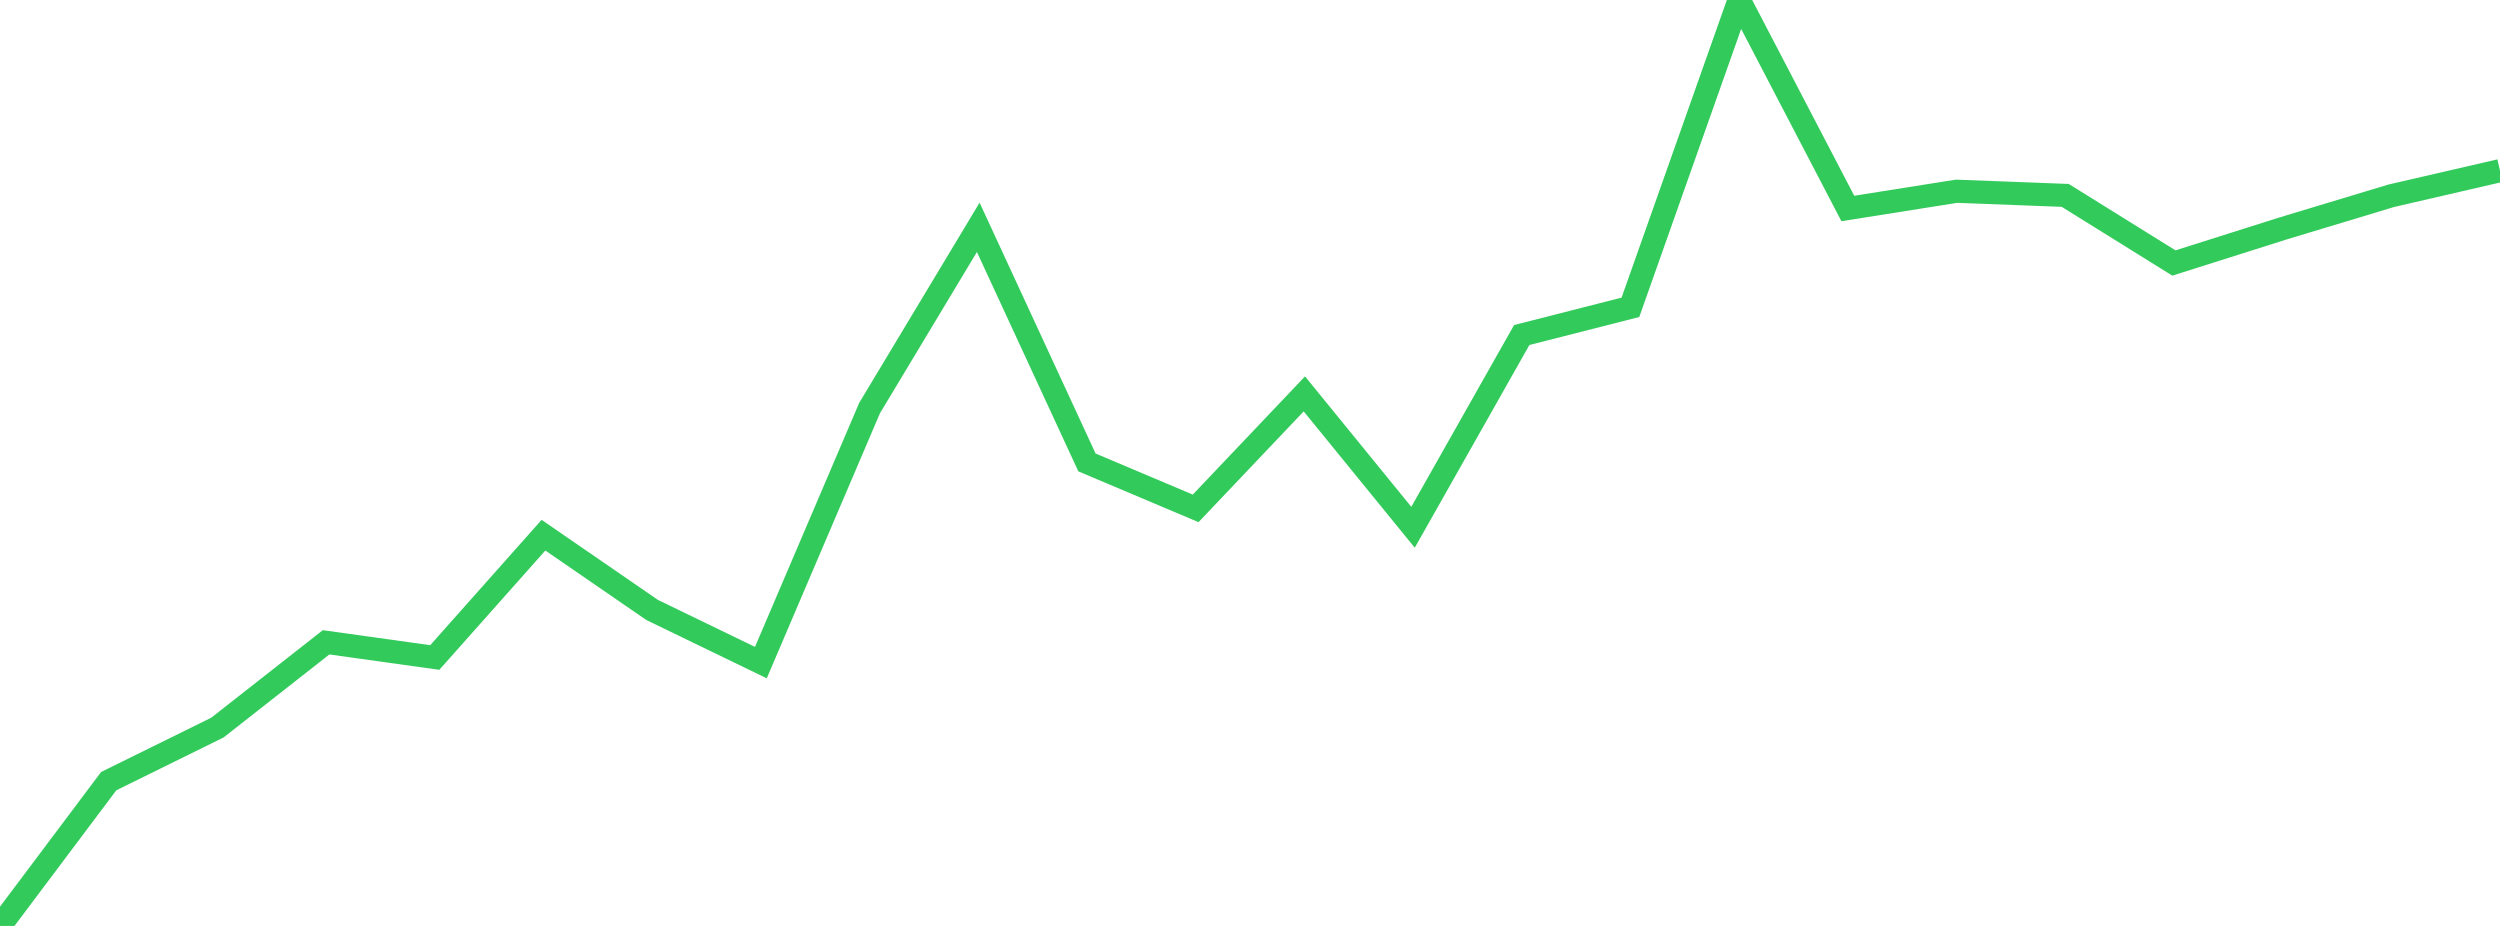 <?xml version="1.0" standalone="no"?>
<!DOCTYPE svg PUBLIC "-//W3C//DTD SVG 1.1//EN" "http://www.w3.org/Graphics/SVG/1.1/DTD/svg11.dtd">

<svg width="135" height="50" viewBox="0 0 135 50" preserveAspectRatio="none" 
  xmlns="http://www.w3.org/2000/svg"
  xmlns:xlink="http://www.w3.org/1999/xlink">


<polyline points="0.0, 50.0 5.87, 42.182 11.739, 39.29 17.609, 34.685 23.478, 35.505 29.348, 28.9 35.217, 32.939 41.087, 35.781 46.957, 22.036 52.826, 12.275 58.696, 24.972 64.565, 27.452 70.435, 21.27 76.304, 28.473 82.174, 18.091 88.043, 16.595 93.913, 0.0 99.783, 11.258 105.652, 10.327 111.522, 10.551 117.391, 14.202 123.261, 12.343 129.13, 10.571 135.0, 9.215" fill="none" stroke="#32ca5b" stroke-width="1.25"/>

</svg>